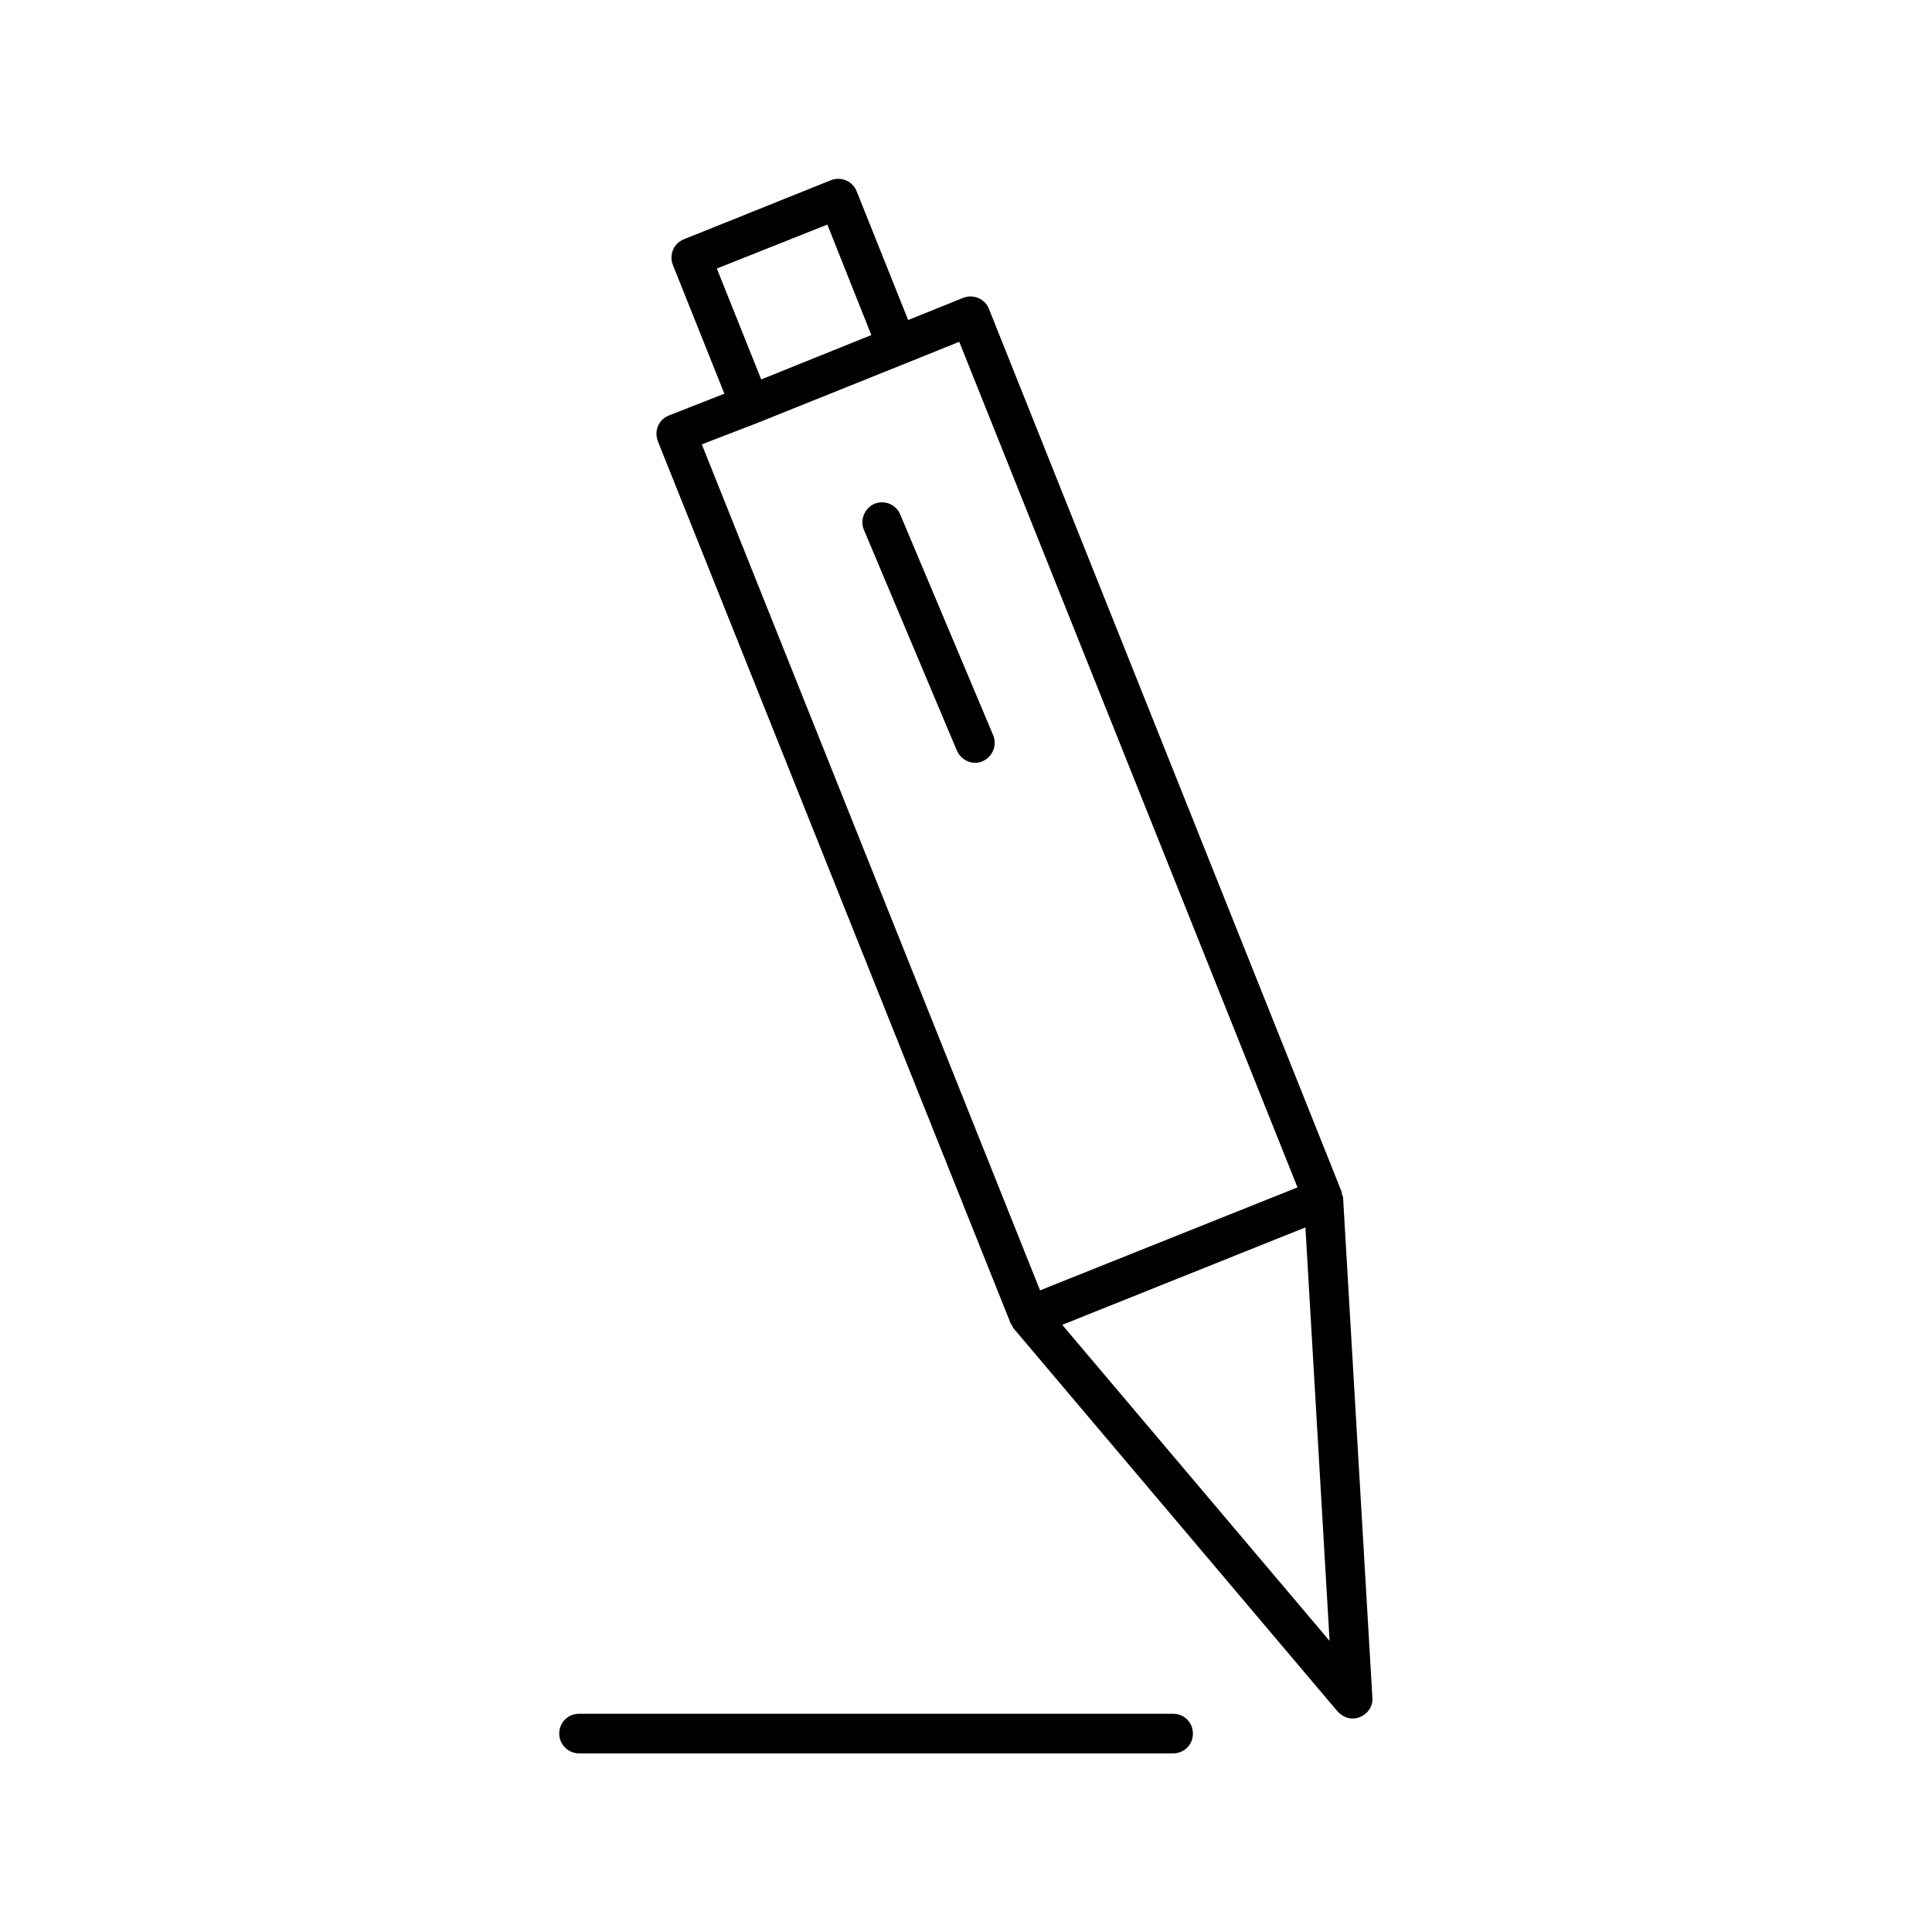 <?xml version="1.0" encoding="UTF-8"?>
<!-- Uploaded to: ICON Repo, www.svgrepo.com, Generator: ICON Repo Mixer Tools -->
<svg fill="#000000" width="800px" height="800px" version="1.1" viewBox="144 144 512 512" xmlns="http://www.w3.org/2000/svg">
 <g>
  <path d="m411.86 494.78c0.105 0.211 0.316 0.316 0.316 0.418 0.211 0.316 0.211 0.734 0.523 0.945l85.754 101.39c1.051 1.156 2.519 1.891 3.988 1.891 0.629 0 1.363-0.105 1.996-0.418 2.098-0.84 3.465-2.938 3.254-5.144l-7.766-132.57c0-0.211-0.105-0.316-0.211-0.523-0.105-0.316-0.105-0.734-0.211-1.051l-93.418-233.85c-1.051-2.731-4.199-3.988-6.824-2.938l-14.59 5.879-13.645-34.113c-1.051-2.731-4.199-3.988-6.824-2.938l-38.941 15.641c-2.731 1.051-3.988 4.094-2.938 6.824l13.645 34.113-14.691 5.766c-2.731 1.051-3.988 4.094-2.938 6.824zm84.492 84.074-70.848-83.758 64.445-25.82zm-162.38-363.69 29.285-11.652 11.652 29.285-29.18 11.758zm10.707 40.934 38.941-15.641 14.59-5.879 89.637 224.09-68.223 27.289-89.637-224.2z"/>
  <path d="m382.57 280.34c-1.156-2.731-4.199-3.883-6.824-2.832-2.625 1.156-3.883 4.199-2.832 6.824l24.664 58.566c0.84 1.996 2.832 3.254 4.828 3.254 0.629 0 1.363-0.105 1.996-0.418 2.625-1.156 3.883-4.199 2.832-6.824z"/>
  <path d="m297.45 608.66h157.44c2.938 0 5.246-2.309 5.246-5.246s-2.309-5.246-5.246-5.246h-157.44c-2.938 0-5.246 2.309-5.246 5.246-0.004 2.938 2.41 5.246 5.246 5.246z"/>
 </g>
</svg>